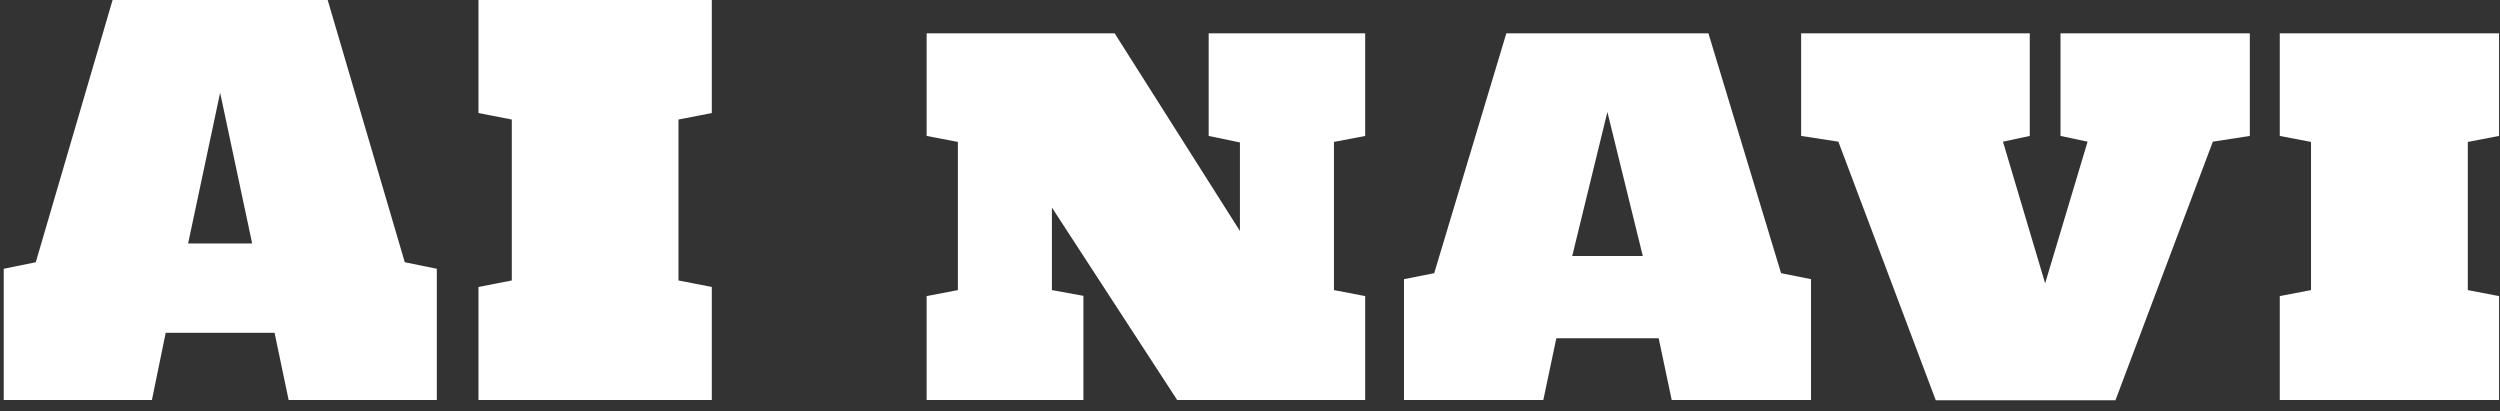 <svg width="225" height="37" viewBox="0 0 225 37" fill="none" xmlns="http://www.w3.org/2000/svg">
<rect x="0" y="0" width="225" height="37" fill="#333333" stroke="none"/>
<path d="M25.977 36L24.711 29.953H14.914L13.672 36H0.336V24.188L3.219 23.602L10.133 0H29.492L36.43 23.602L39.312 24.188V36H25.977ZM16.93 21.914H22.695L19.812 8.344L16.93 21.914ZM43.062 0H64.062V10.172L61.062 10.758V25.242L64.062 25.828V36H43.062V25.828L46.062 25.242V10.758L43.062 10.172V0ZM94.672 18.68V26.109L97.508 26.625V36H83.398V26.648L86.211 26.109V12.773L83.398 12.234V3H100.32L111.594 20.789V12.82L108.781 12.234V3H122.867V12.234L120.055 12.773V26.109L122.867 26.648V36H105.945L94.672 18.68ZM150.453 36L149.281 30.445H140.07L138.898 36H126.359V25.125L129.078 24.586L135.57 3H153.758L160.297 24.586L162.992 25.125V36H150.453ZM141.5 23.039H147.852L144.664 10.078L141.5 23.039ZM174.219 36.023L165.453 12.75L162.102 12.234V3H182.68V12.234L180.266 12.75L184.062 25.5L187.883 12.75L185.445 12.234V3H202.484V12.234L199.156 12.75L190.391 36.023H174.219ZM205.18 3H224.914V12.234L222.102 12.773V26.109L224.914 26.648V36H205.18V26.648L207.992 26.109V12.773L205.18 12.234V3Z" fill="white"/>
</svg>
